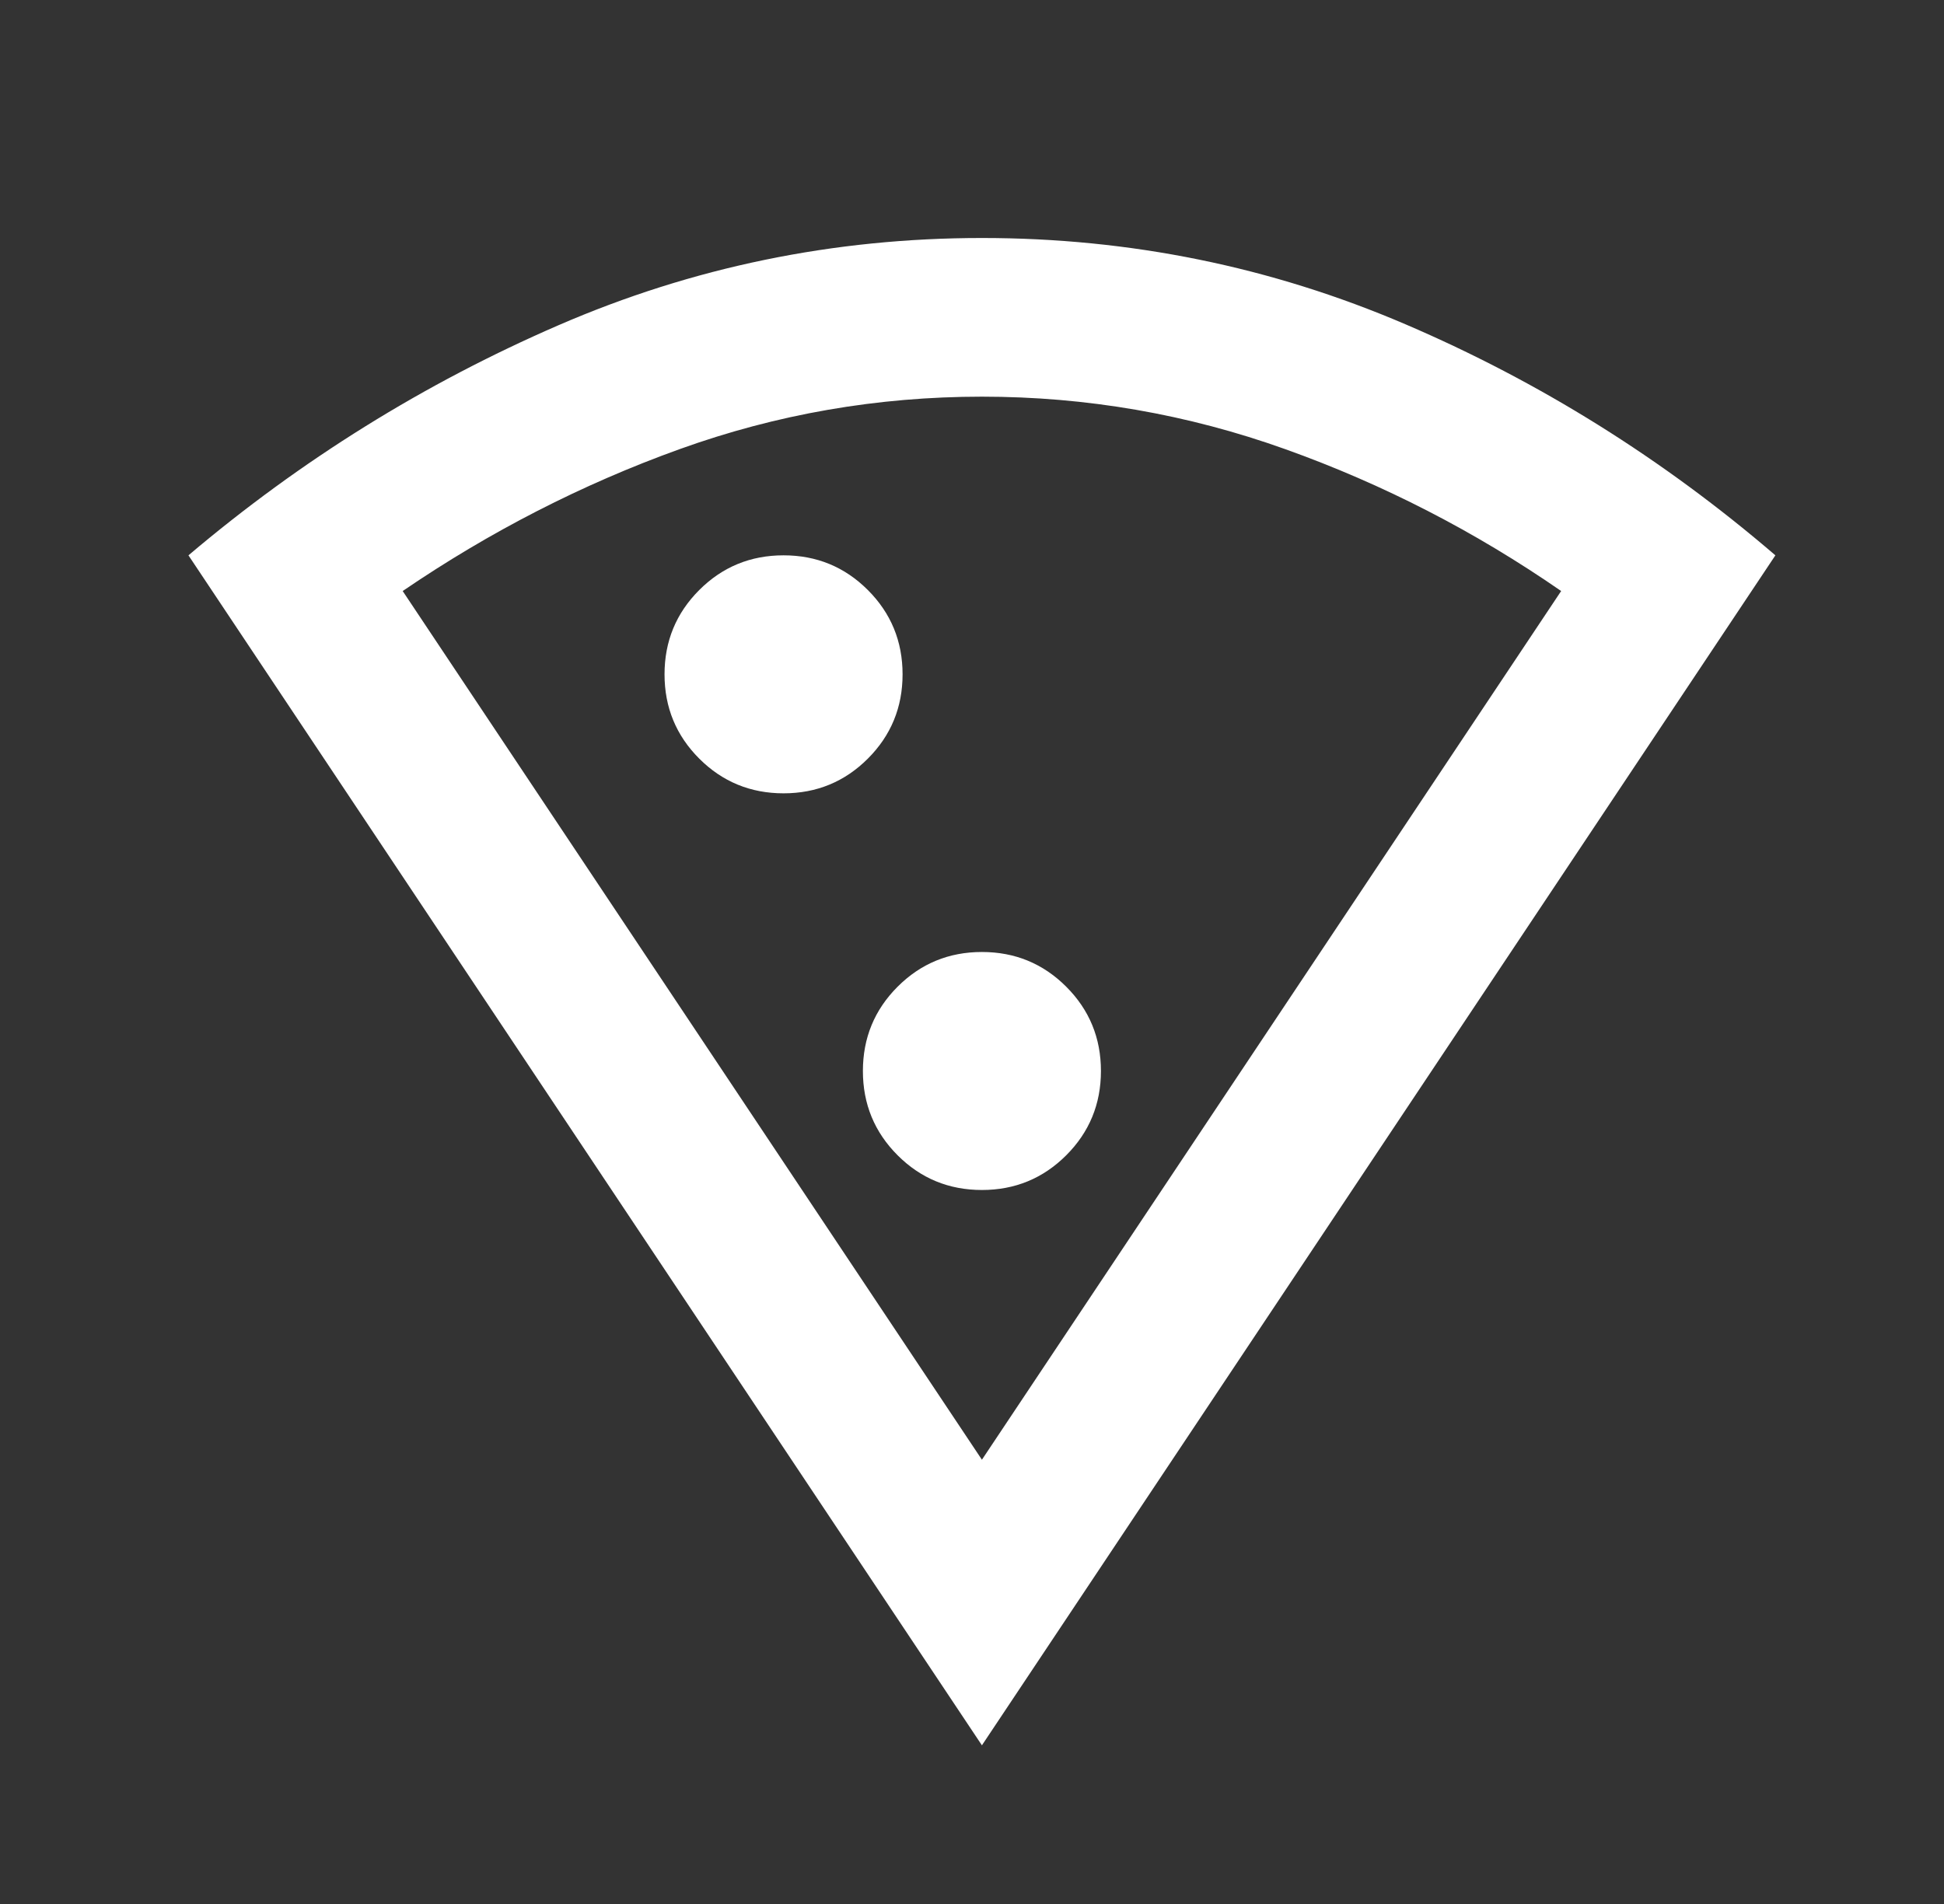 <svg width="49" height="48" viewBox="0 0 49 48" fill="none" xmlns="http://www.w3.org/2000/svg">
<rect x="0" y="0" width="49" height="48" fill="#333333" stroke="none"/>
<mask id="mask0_5130_1716" style="mask-type:alpha" maskUnits="userSpaceOnUse" x="0" y="0" width="49" height="48">
<rect x="0.75" width="48" height="48" fill="#D9D9D9"/>
</mask>
<g mask="url(#mask0_5130_1716)">
<path d="M24.75 44L4.75 14C7.583 11.6 10.692 9.667 14.075 8.2C17.458 6.733 21.017 6 24.75 6C28.483 6 32.042 6.725 35.425 8.175C38.808 9.625 41.917 11.567 44.75 14L24.75 44ZM24.75 36.8L39.35 14.9C37.183 13.4 34.867 12.208 32.4 11.325C29.933 10.442 27.383 10 24.75 10C22.117 10 19.575 10.442 17.125 11.325C14.675 12.208 12.35 13.4 10.15 14.9L24.75 36.8ZM19.75 20C20.583 20 21.292 19.708 21.875 19.125C22.458 18.542 22.75 17.833 22.75 17C22.75 16.167 22.458 15.458 21.875 14.875C21.292 14.292 20.583 14 19.75 14C18.917 14 18.208 14.292 17.625 14.875C17.042 15.458 16.75 16.167 16.75 17C16.75 17.833 17.042 18.542 17.625 19.125C18.208 19.708 18.917 20 19.75 20ZM24.75 30C25.583 30 26.292 29.708 26.875 29.125C27.458 28.542 27.75 27.833 27.75 27C27.75 26.167 27.458 25.458 26.875 24.875C26.292 24.292 25.583 24 24.75 24C23.917 24 23.208 24.292 22.625 24.875C22.042 25.458 21.75 26.167 21.75 27C21.75 27.833 22.042 28.542 22.625 29.125C23.208 29.708 23.917 30 24.75 30Z" fill="white"/>
</g>
</svg>
